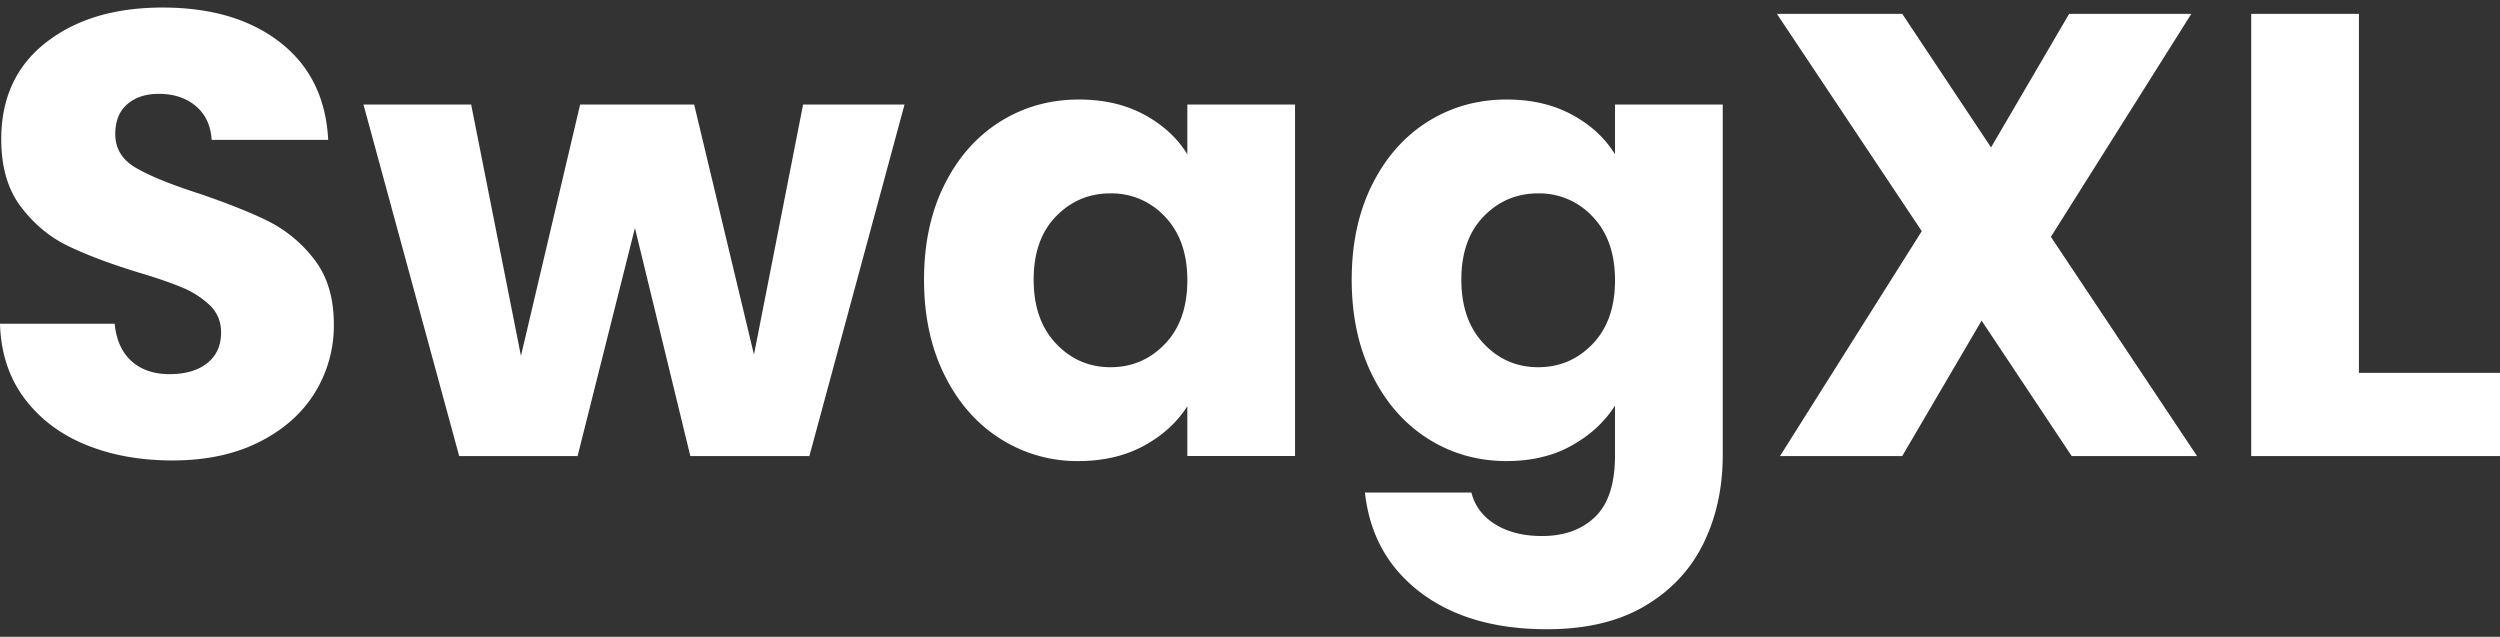 <svg xmlns="http://www.w3.org/2000/svg" xml:space="preserve" width="106" height="27"><rect width="100%" height="100%" fill="#333333" stroke="none"/><g fill="#fff"><path d="M3.632 18.855c-1.086-.445-1.954-1.104-2.604-1.976-.65-.872-.992-1.923-1.028-3.152h4.861c.071.695.311 1.224.721 1.59.409.365.943.547 1.602.547.676 0 1.211-.156 1.602-.467.392-.312.588-.744.588-1.296 0-.463-.156-.845-.467-1.148a3.764 3.764 0 0 0-1.149-.748c-.454-.196-1.099-.418-1.936-.667-1.211-.375-2.199-.749-2.964-1.123-.766-.373-1.425-.925-1.977-1.655S.053 7.077.053 5.902c0-1.744.632-3.112 1.896-4.099C3.214.814 4.861.32 6.891.32c2.064 0 3.729.494 4.994 1.483 1.263.987 1.94 2.363 2.03 4.126H8.973c-.036-.605-.258-1.082-.667-1.429-.41-.347-.935-.521-1.576-.521-.552 0-.997.147-1.335.441-.339.293-.508.717-.508 1.268 0 .606.285 1.078.855 1.416.569.338 1.46.703 2.671 1.095 1.21.41 2.194.801 2.951 1.175a5.628 5.628 0 0 1 1.963 1.629c.552.713.828 1.629.828 2.751a5.398 5.398 0 0 1-.815 2.911c-.543.873-1.331 1.567-2.363 2.083-1.033.517-2.253.775-3.659.775-1.372 0-2.6-.222-3.686-.668M38.352 4.433l-4.034 14.903H29.27l-2.349-9.668-2.431 9.668h-5.021L15.411 4.433h4.566l2.111 10.656 2.509-10.656h4.835l2.536 10.603 2.083-10.603zM40.048 7.825c.578-1.157 1.366-2.047 2.363-2.671.997-.623 2.11-.934 3.339-.934 1.05 0 1.971.213 2.764.641.792.427 1.402.988 1.829 1.682v-2.11h4.567v14.903h-4.567v-2.11c-.445.694-1.064 1.255-1.856 1.683-.793.427-1.714.64-2.765.64a6.051 6.051 0 0 1-3.311-.948c-.997-.631-1.785-1.53-2.363-2.697-.58-1.166-.869-2.515-.869-4.046s.289-2.875.869-4.033m9.347 1.362a3.079 3.079 0 0 0-2.31-.988c-.908 0-1.679.325-2.31.975-.633.65-.948 1.545-.948 2.684 0 1.14.315 2.043.948 2.71.631.668 1.402 1.002 2.31 1.002.908 0 1.678-.329 2.31-.988.632-.659.948-1.558.948-2.697 0-1.14-.316-2.039-.948-2.698M66.648 4.861c.792.427 1.402.988 1.829 1.682v-2.11h4.567v14.876c0 1.371-.272 2.613-.814 3.726-.544 1.112-1.372 1.999-2.484 2.657-1.113.659-2.497.988-4.154.988-2.207 0-3.997-.521-5.367-1.562-1.372-1.042-2.155-2.453-2.351-4.233h4.514c.142.569.481 1.019 1.015 1.349.534.329 1.192.494 1.976.494.944 0 1.696-.272 2.257-.815.561-.543.841-1.411.841-2.604v-2.11c-.445.695-1.059 1.26-1.843 1.696-.783.437-1.7.654-2.75.654-1.229 0-2.342-.315-3.339-.948-.997-.631-1.785-1.53-2.363-2.697-.58-1.166-.869-2.515-.869-4.046s.289-2.875.869-4.033c.578-1.157 1.366-2.047 2.363-2.671.997-.623 2.11-.934 3.339-.934 1.05 0 1.971.213 2.764.641m.881 4.326a3.079 3.079 0 0 0-2.31-.988c-.908 0-1.679.325-2.31.975-.633.65-.948 1.545-.948 2.684 0 1.14.315 2.043.948 2.71.631.668 1.402 1.002 2.31 1.002.908 0 1.678-.329 2.31-.988.632-.659.948-1.558.948-2.697 0-1.14-.316-2.039-.948-2.698M87.839 19.336l-3.819-5.742-3.365 5.742h-5.182l6.01-9.534L75.34.587h5.315L84.42 6.25 87.732.587h5.181l-5.955 9.455 6.196 9.294zM100.018 15.81H106v3.526H95.451V.588h4.567z"/></g></svg>
